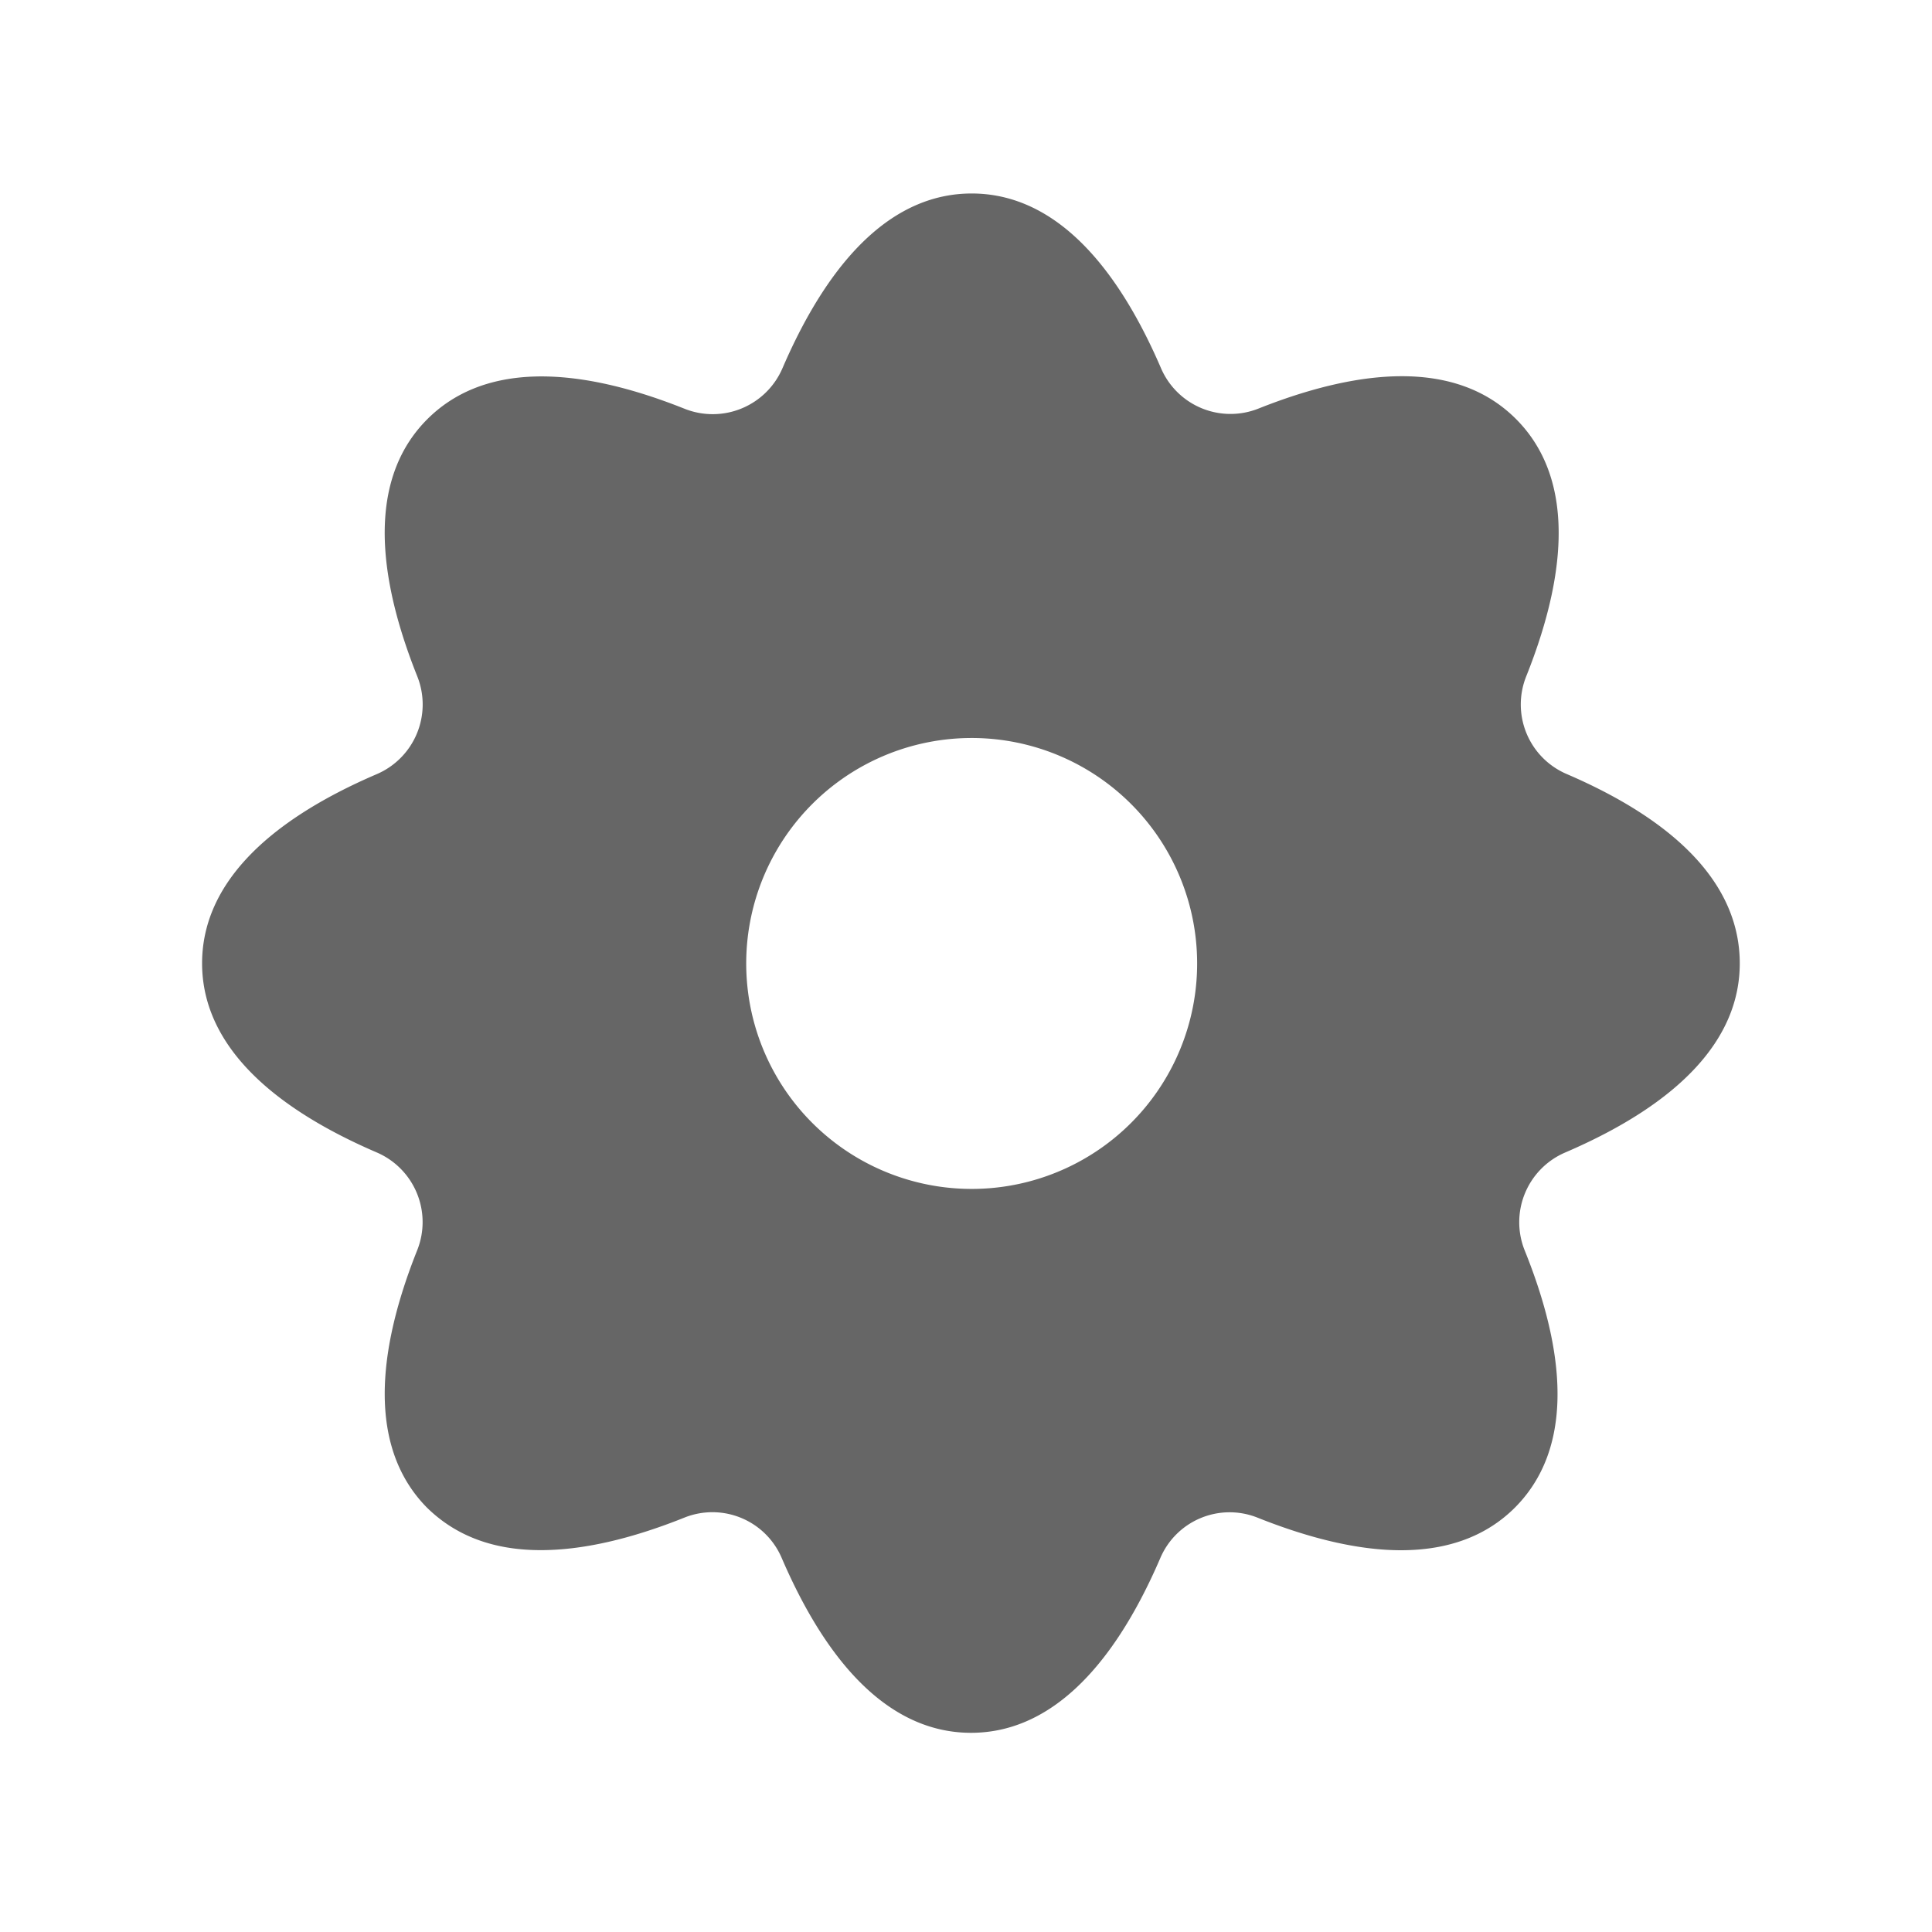 <?xml version="1.0" standalone="no"?><!DOCTYPE svg PUBLIC "-//W3C//DTD SVG 1.1//EN" "http://www.w3.org/Graphics/SVG/1.1/DTD/svg11.dtd"><svg t="1763015285149" class="icon" viewBox="0 0 1024 1024" version="1.1" xmlns="http://www.w3.org/2000/svg" p-id="3758" xmlns:xlink="http://www.w3.org/1999/xlink" width="200" height="200"><path d="M830.413 410.266A40.09 40.09 0 0 1 808.96 358.4c24.525-61.44 22.835-108.032-5.478-136.346s-74.804-30.003-136.397-5.53a40.09 40.09 0 0 1-51.763-21.452c-26.215-60.826-60.212-92.518-100.301-92.518s-74.087 31.795-100.301 92.62a40.243 40.243 0 0 1-51.814 21.504c-61.44-24.524-108.032-22.835-136.397 5.479s-29.901 74.803-5.376 136.243a40.192 40.192 0 0 1-21.453 51.917c-60.877 26.112-92.57 60.211-92.57 100.25s31.744 74.086 92.57 100.249a40.192 40.192 0 0 1 21.453 51.814c-24.525 61.44-22.887 107.981 5.12 136.397 15.36 15.104 35.43 22.58 60.365 22.58 22.016 0 47.616-5.786 76.544-17.409a39.936 39.936 0 0 1 51.2 21.658c26.214 60.877 60.262 92.57 100.3 92.57s74.087-31.693 100.301-92.57a39.936 39.936 0 0 1 51.2-21.606c28.928 11.57 54.477 17.408 76.39 17.408 24.986 0 45.313-7.527 60.417-22.63 28.262-28.366 29.952-74.804 5.12-136.346a40.192 40.192 0 0 1 21.452-51.815c60.928-26.163 92.57-60.211 92.57-100.25s-30.874-74.188-91.7-100.351zM524.698 629.76a119.5 119.5 0 1 1 109.414-109.363A119.5 119.5 0 0 1 524.698 629.76z" fill="#666666" p-id="3759"></path></svg>